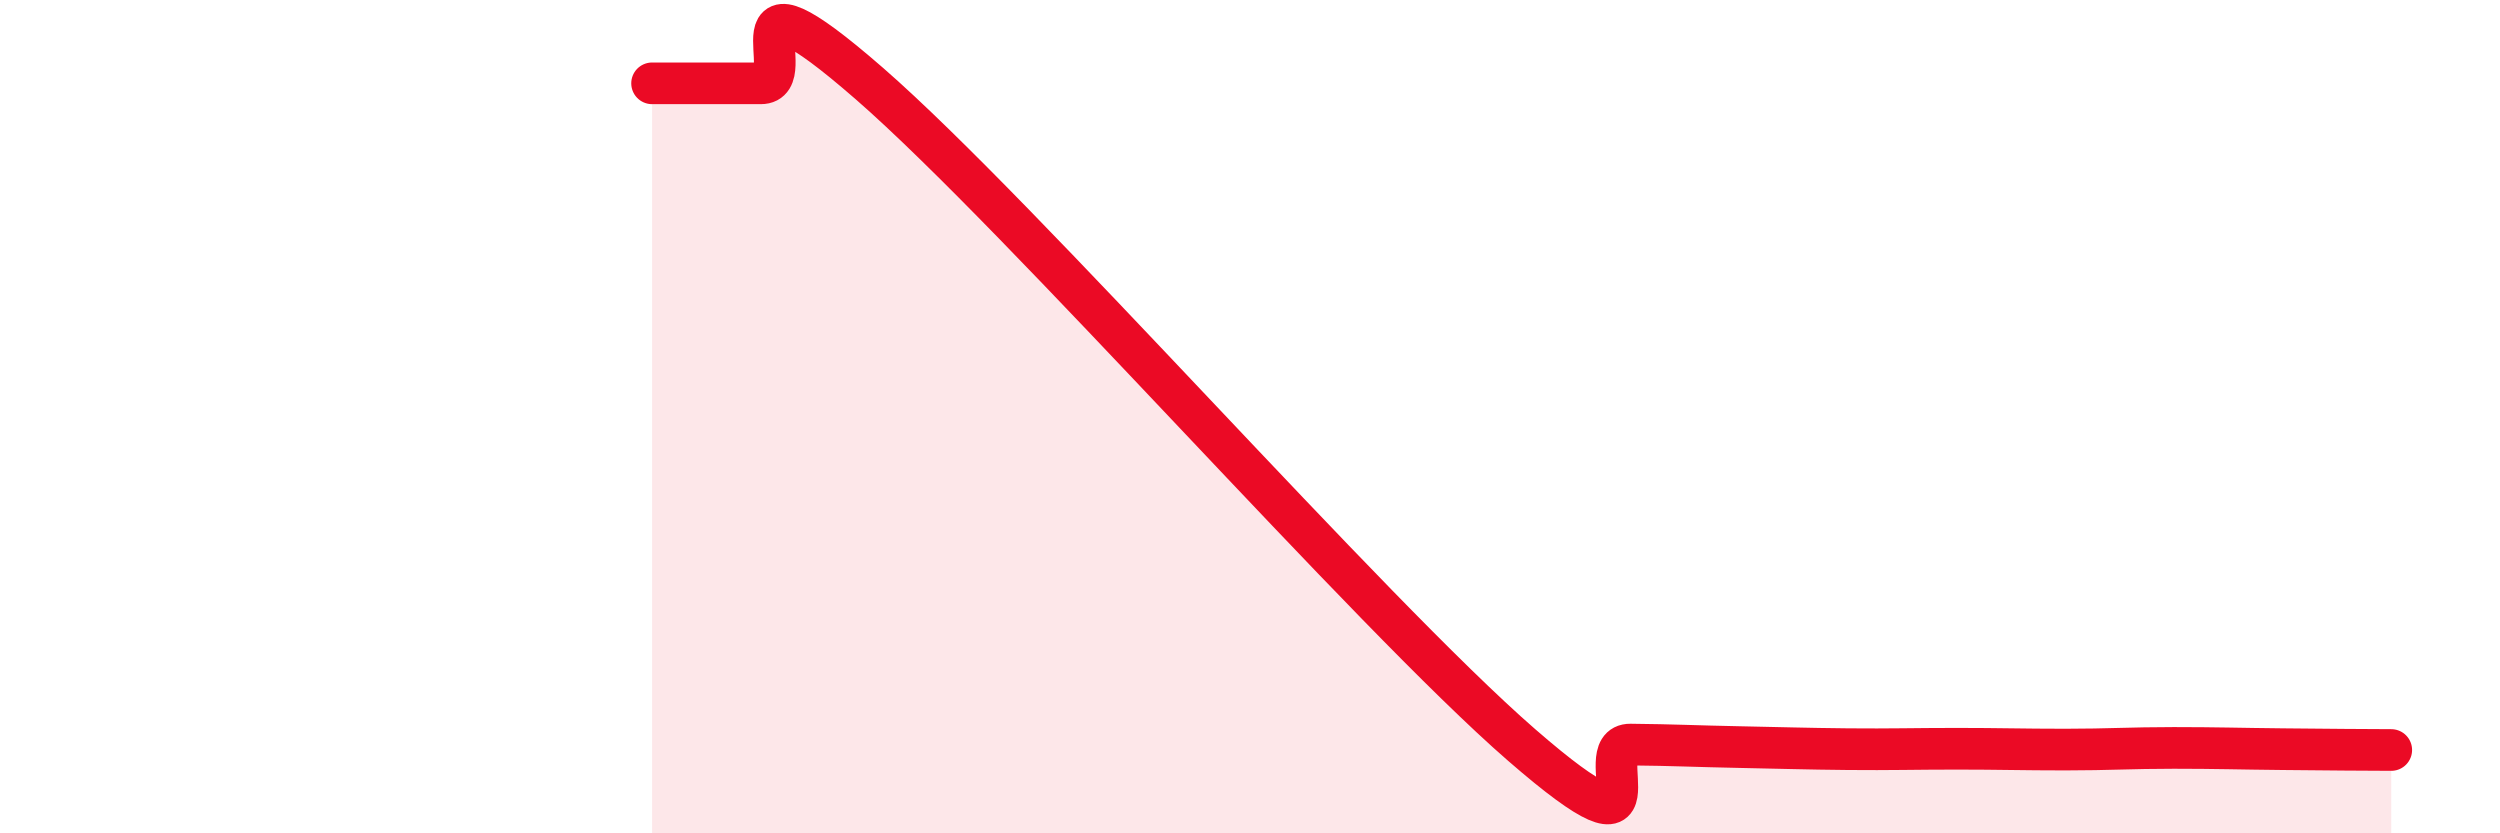 
    <svg width="60" height="20" viewBox="0 0 60 20" xmlns="http://www.w3.org/2000/svg">
      <path
        d="M 15.65,2 C 16.17,2 17.22,2 18.26,2 C 19.3,2 17.22,-1.17 20.87,2.01 C 24.52,5.19 32.87,14.71 36.52,17.88 C 40.17,21.05 38.09,17.86 39.13,17.87 C 40.17,17.88 40.7,17.91 41.74,17.93 C 42.78,17.95 43.31,17.97 44.35,17.98 C 45.39,17.99 45.92,17.97 46.96,17.97 C 48,17.97 48.53,17.99 49.57,17.99 C 50.61,17.99 51.13,17.95 52.17,17.95 C 53.21,17.95 53.74,17.97 54.78,17.98 C 55.82,17.99 56.87,18 57.39,18L57.39 20L15.65 20Z"
        fill="#EB0A25"
        opacity="0.1"
        stroke-linecap="round"
        stroke-linejoin="round"
      />
      <path
        d="M 15.65,2 C 16.17,2 17.22,2 18.26,2 C 19.3,2 17.22,-1.17 20.87,2.01 C 24.52,5.19 32.87,14.71 36.52,17.88 C 40.17,21.05 38.09,17.86 39.13,17.87 C 40.17,17.88 40.7,17.91 41.74,17.93 C 42.78,17.95 43.31,17.97 44.35,17.98 C 45.39,17.99 45.92,17.97 46.96,17.97 C 48,17.97 48.53,17.99 49.57,17.99 C 50.61,17.99 51.13,17.95 52.17,17.95 C 53.21,17.95 53.74,17.97 54.78,17.98 C 55.82,17.99 56.87,18 57.39,18"
        stroke="#EB0A25"
        stroke-width="1"
        fill="none"
        stroke-linecap="round"
        stroke-linejoin="round"
      />
    </svg>
  